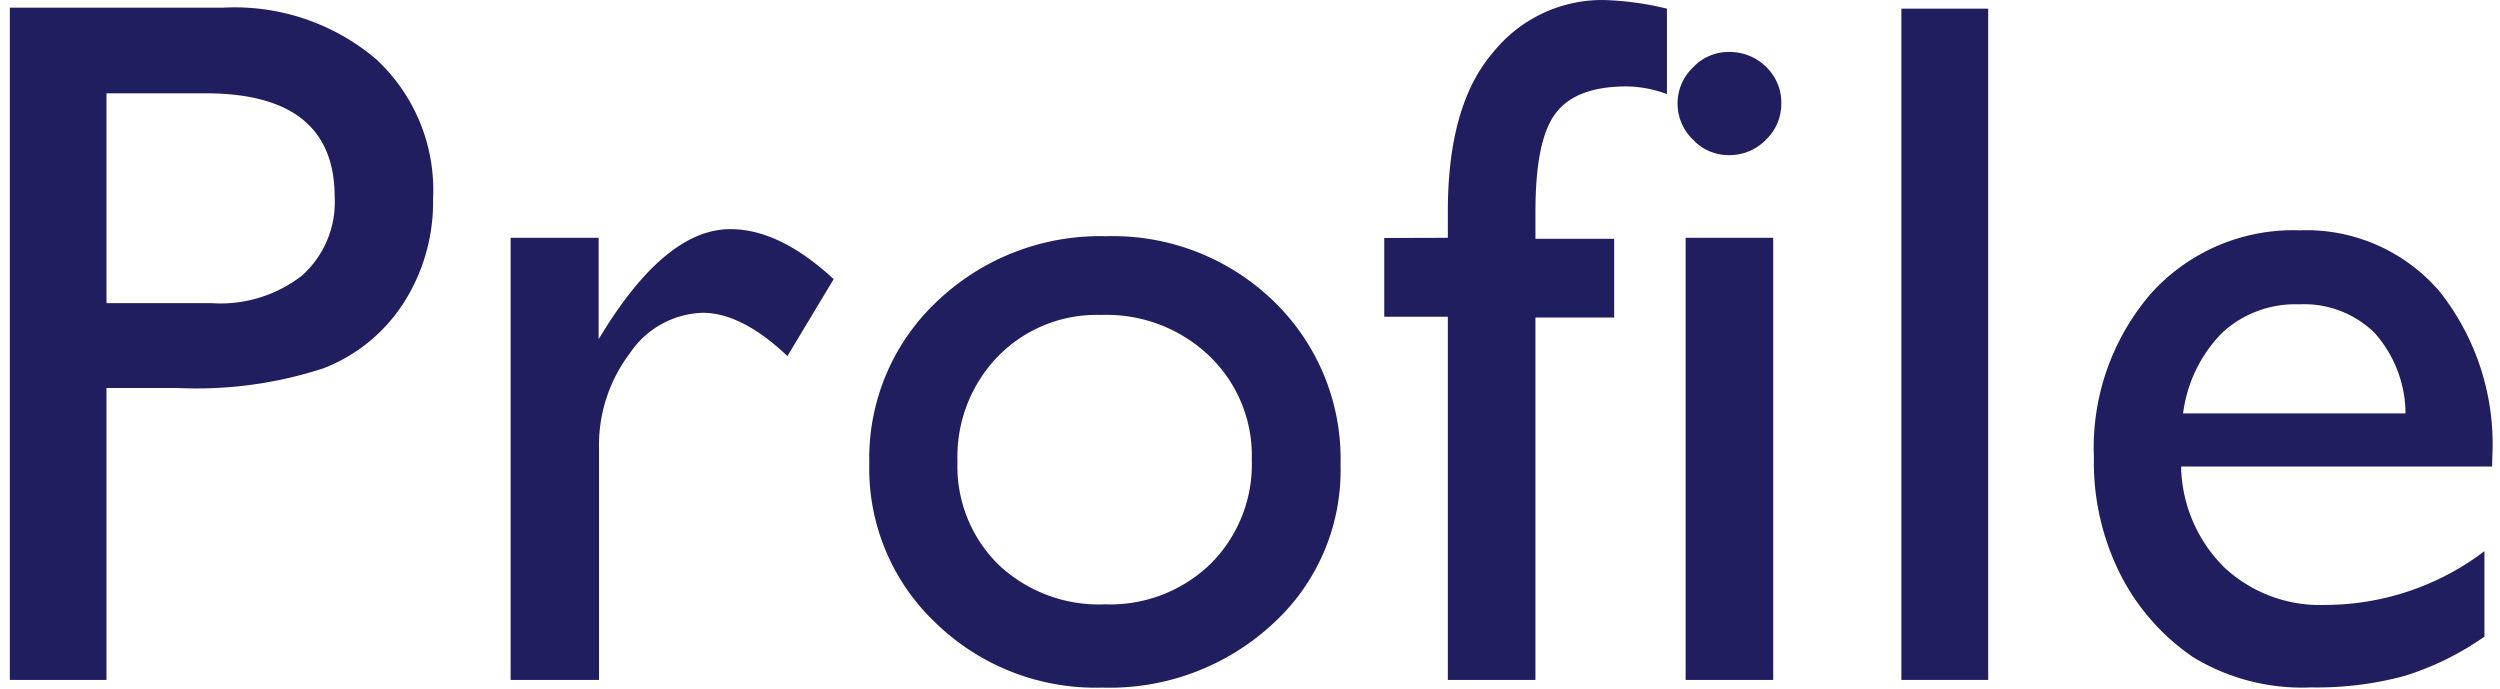 <svg id="レイヤー_1" data-name="レイヤー 1" xmlns="http://www.w3.org/2000/svg" viewBox="0 0 127 35"><defs><style>.cls-1{fill:#201e5e;}</style></defs><title>profile</title><path class="cls-1" d="M.5,34.54V.39H11.32A11.11,11.11,0,0,1,19.1,3,9.06,9.06,0,0,1,22,10.11a9.5,9.5,0,0,1-1.49,5.27,8.47,8.47,0,0,1-4.08,3.33,20.76,20.76,0,0,1-7.42,1H5.41V34.54Zm10-29.8H5.41V15.4h5.34A6.74,6.74,0,0,0,15.34,14,5,5,0,0,0,17,10Q17,4.75,10.46,4.74Z"/><path class="cls-1" d="M30.41,12.08v5.15l.24-.39c2.15-3.46,4.3-5.2,6.45-5.2q2.51,0,5.25,2.54L40,18.09c-1.54-1.47-3-2.2-4.29-2.2A4.62,4.62,0,0,0,32,17.94a7.75,7.75,0,0,0-1.57,4.86V34.54H25.94V12.08Z"/><path class="cls-1" d="M56.19,12a11.73,11.73,0,0,1,8.52,3.31,11.14,11.14,0,0,1,3.39,8.31,10.55,10.55,0,0,1-3.44,8.07A12.2,12.2,0,0,1,56,34.93a11.66,11.66,0,0,1-8.44-3.26,10.79,10.79,0,0,1-3.4-8.14,10.93,10.93,0,0,1,3.43-8.21A12,12,0,0,1,56.19,12Zm-.25,4a7,7,0,0,0-5.24,2.1,7.32,7.32,0,0,0-2.06,5.34,7,7,0,0,0,2.1,5.26,7.43,7.43,0,0,0,5.4,2,7.32,7.32,0,0,0,5.36-2.06,7.13,7.13,0,0,0,2.09-5.29,7,7,0,0,0-2.18-5.29A7.55,7.55,0,0,0,55.94,16Z"/><path class="cls-1" d="M73.55,12.08V10.74q0-5.42,2.3-8.08A7.11,7.11,0,0,1,81.38,0a15.17,15.17,0,0,1,3.3.44V4.78a6,6,0,0,0-2.05-.39c-1.74,0-2.95.47-3.63,1.4s-1,2.58-1,5v1.34h4v4H78V34.54H73.55V16.09H70.32v-4Z"/><path class="cls-1" d="M87.83,2.64a2.62,2.62,0,0,1,1.88.75,2.51,2.51,0,0,1,.78,1.86,2.53,2.53,0,0,1-.78,1.85,2.57,2.57,0,0,1-1.88.78A2.47,2.47,0,0,1,86,7.09a2.54,2.54,0,0,1-.78-1.84A2.52,2.52,0,0,1,86,3.43,2.47,2.47,0,0,1,87.83,2.64Zm-2.2,9.44h4.45V34.54H85.63Z"/><path class="cls-1" d="M96.59.44H101v34.1H96.59Z"/><path class="cls-1" d="M126.6,23.7H110.8A7.39,7.39,0,0,0,113,28.83a7.13,7.13,0,0,0,5.14,1.9A13.41,13.41,0,0,0,126.21,28v4.34a14.57,14.57,0,0,1-4.07,2,17,17,0,0,1-4.72.58,10.65,10.65,0,0,1-6-1.53,11.25,11.25,0,0,1-3.67-4.14,12.67,12.67,0,0,1-1.38-6,12,12,0,0,1,2.9-8.34,9.72,9.72,0,0,1,7.55-3.21,8.91,8.91,0,0,1,7.13,3.13,12.49,12.49,0,0,1,2.66,8.37ZM110.9,21h11.3a6.2,6.2,0,0,0-1.58-4.1,5.12,5.12,0,0,0-3.81-1.44,5.48,5.48,0,0,0-3.92,1.44A7.13,7.13,0,0,0,110.9,21Z"/></svg>
